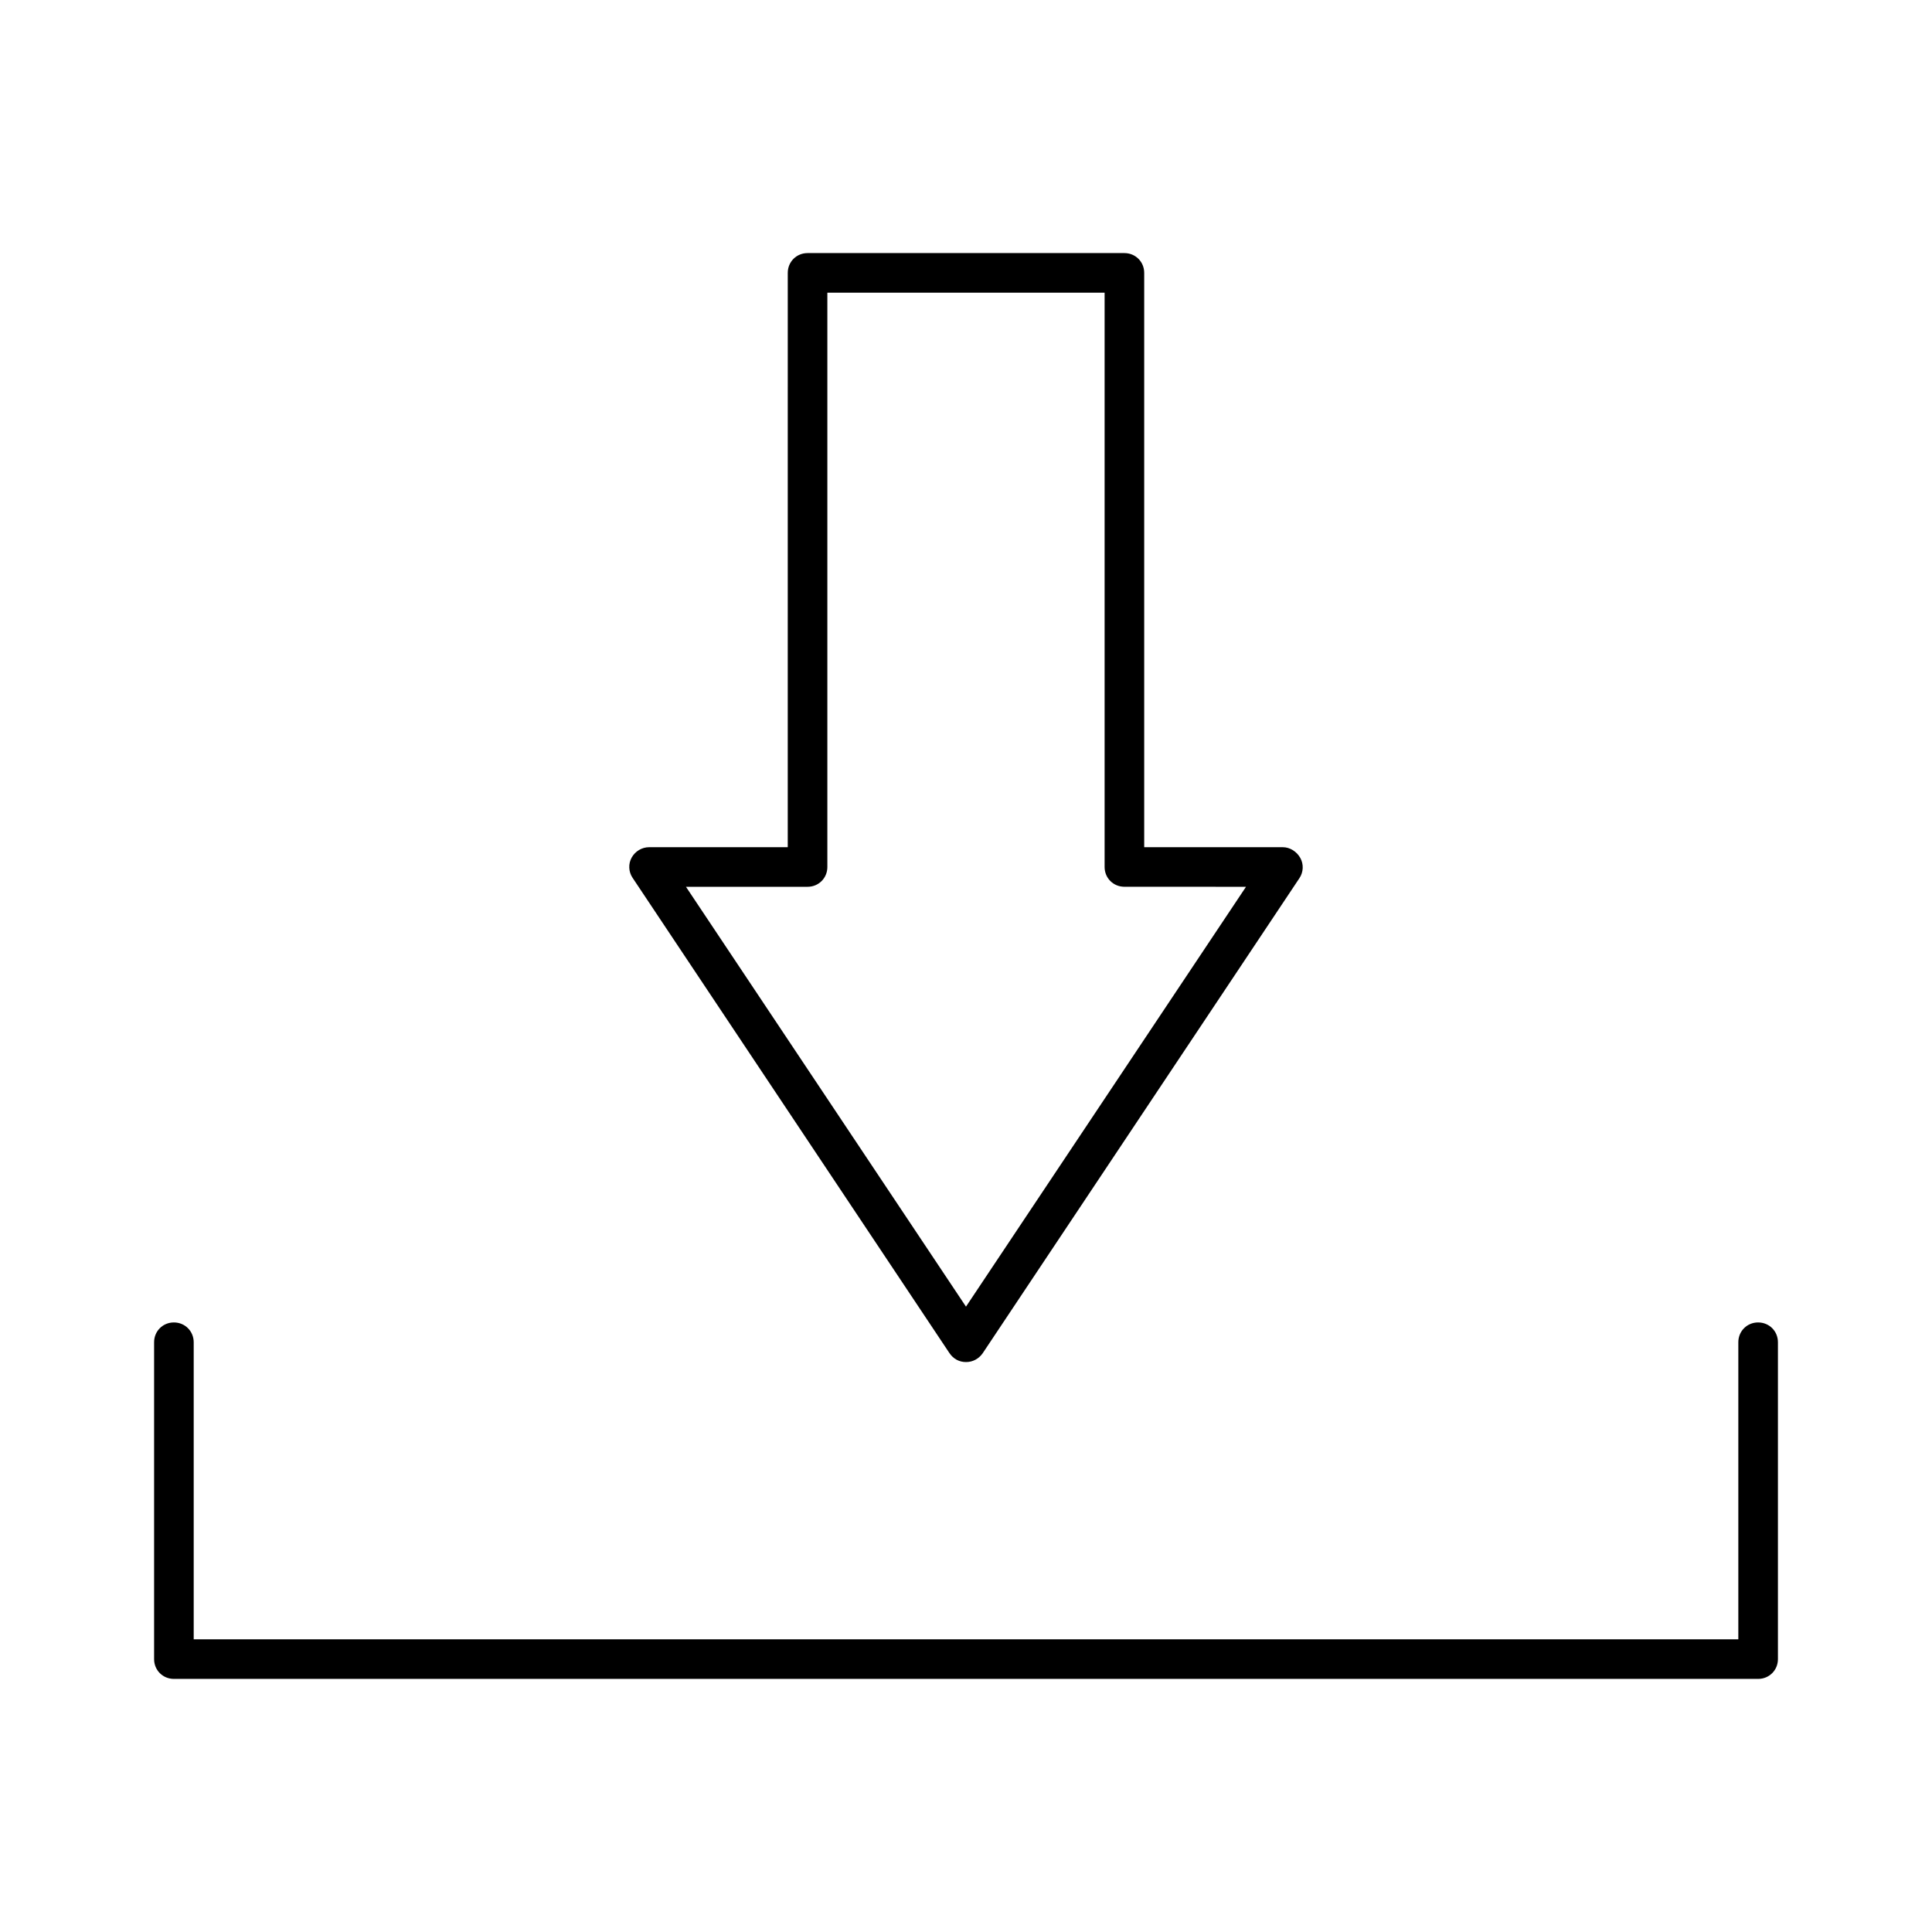 <?xml version="1.0" encoding="UTF-8"?>
<!-- Uploaded to: SVG Repo, www.svgrepo.com, Generator: SVG Repo Mixer Tools -->
<svg fill="#000000" width="800px" height="800px" version="1.1" viewBox="144 144 512 512" xmlns="http://www.w3.org/2000/svg">
 <g>
  <path d="m441.98 211.07h-83.969c-2.938 0-5.246 2.309-5.246 5.246l-0.004 152.2h-36.734c-1.891 0-3.672 1.051-4.617 2.731-0.945 1.68-0.84 3.777 0.211 5.352l83.969 125.95c1.047 1.574 2.621 2.41 4.406 2.41s3.359-0.84 4.41-2.309l83.969-125.95c1.051-1.574 1.156-3.672 0.211-5.352-0.949-1.68-2.734-2.832-4.625-2.832h-36.734v-152.2c0-2.938-2.309-5.246-5.246-5.246zm32.223 167.94-74.207 111.26-74.207-111.26h32.223c2.938 0 5.246-2.309 5.246-5.246v-152.2h73.473v152.19c0 2.938 2.309 5.246 5.246 5.246z"/>
  <path d="m609.92 494.46c-2.938 0-5.246 2.309-5.246 5.246v78.723h-409.34v-78.719c-0.004-2.938-2.312-5.25-5.25-5.25s-5.246 2.309-5.246 5.246v83.969c-0.004 2.941 2.309 5.25 5.246 5.25h419.84c2.938 0 5.246-2.309 5.246-5.246v-83.969c0.004-2.938-2.305-5.25-5.246-5.25z"/>
 </g>
</svg>